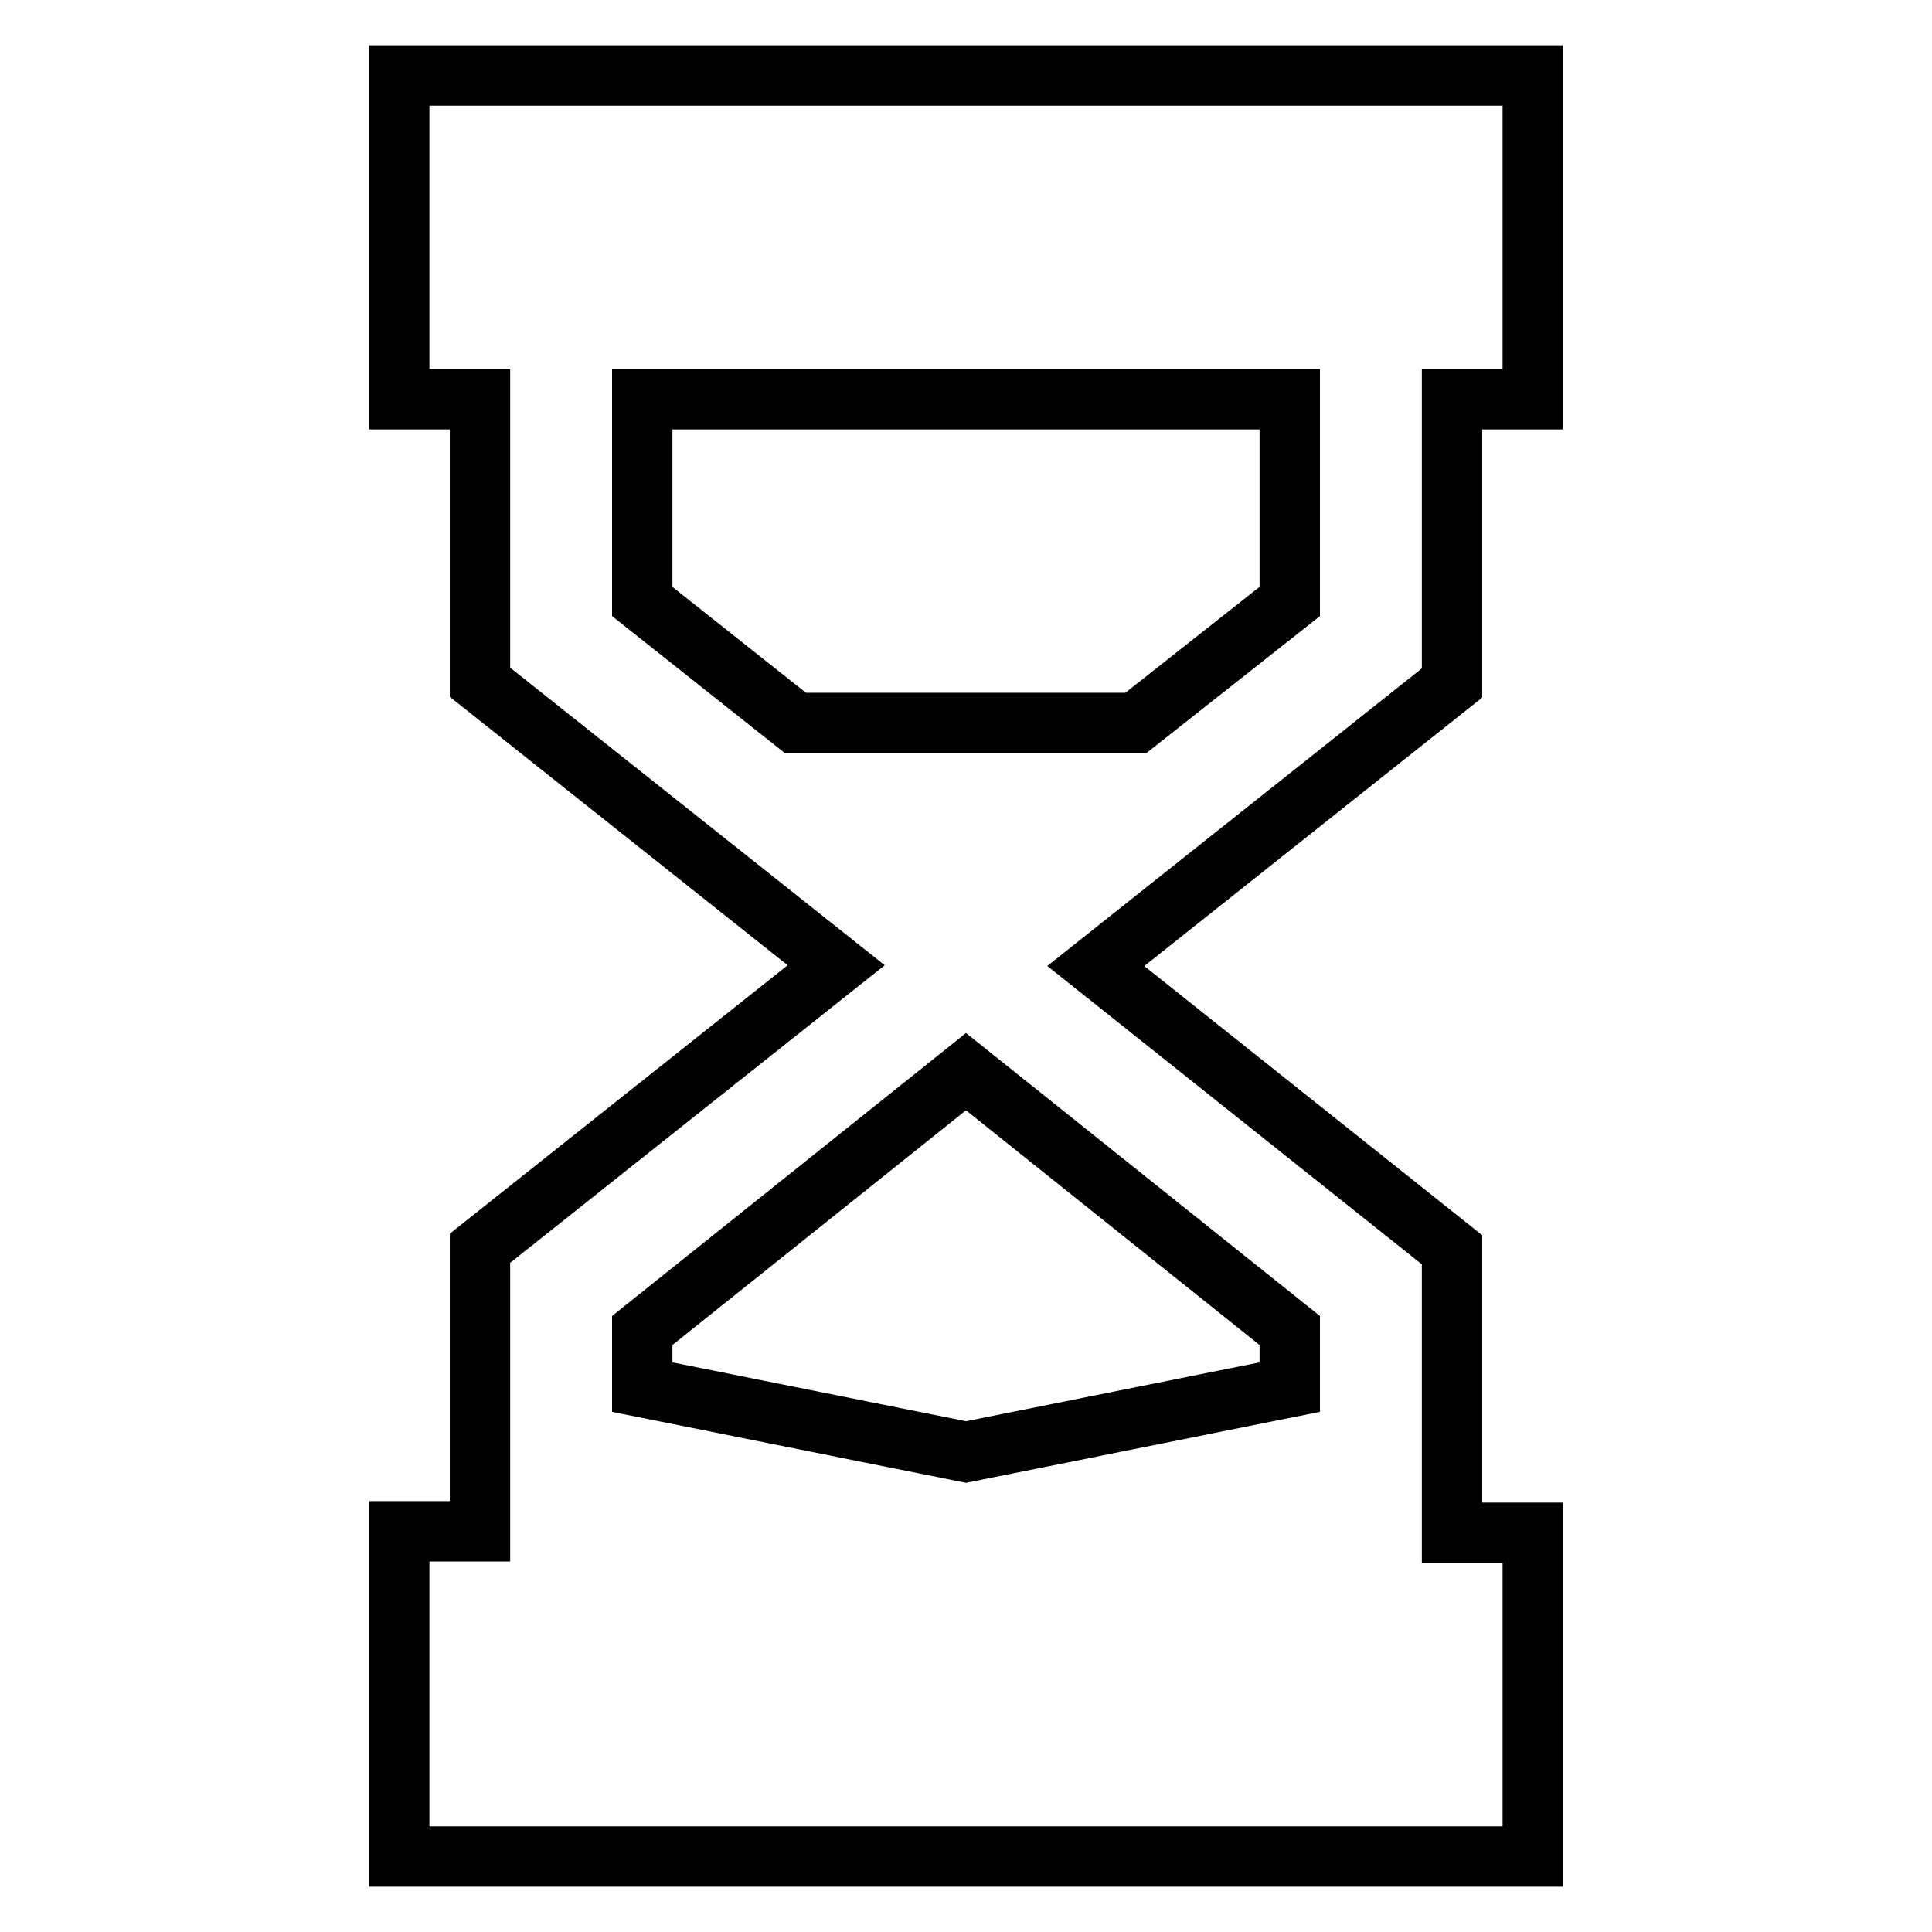 <?xml version="1.0" encoding="utf-8"?>
<!-- Svg Vector Icons : http://www.onlinewebfonts.com/icon -->
<!DOCTYPE svg PUBLIC "-//W3C//DTD SVG 1.1//EN" "http://www.w3.org/Graphics/SVG/1.1/DTD/svg11.dtd">
<svg version="1.1" xmlns="http://www.w3.org/2000/svg" xmlns:xlink="http://www.w3.org/1999/xlink" x="0px" y="0px" viewBox="0 0 256 256" enable-background="new 0 0 256 256" xml:space="preserve">
<g> <path stroke-width="8" fill-opacity="0" stroke="#000000"  d="M192.4,52.9h10.7V10H52.9v42.9h10.7v37.5l47.2,37.5l-47.2,37.5v37.5H52.9V246h150.2v-42.9h-10.7v-37.5 L145.2,128l47.2-37.5V52.9z M170.9,176.3v7.5l-42.9,8.6l-42.9-8.6v-7.5l42.9-34.3L170.9,176.3z M150.5,95.8h-45.1L85.1,79.7V52.9 h85.8v26.8L150.5,95.8L150.5,95.8z"/></g>
</svg>